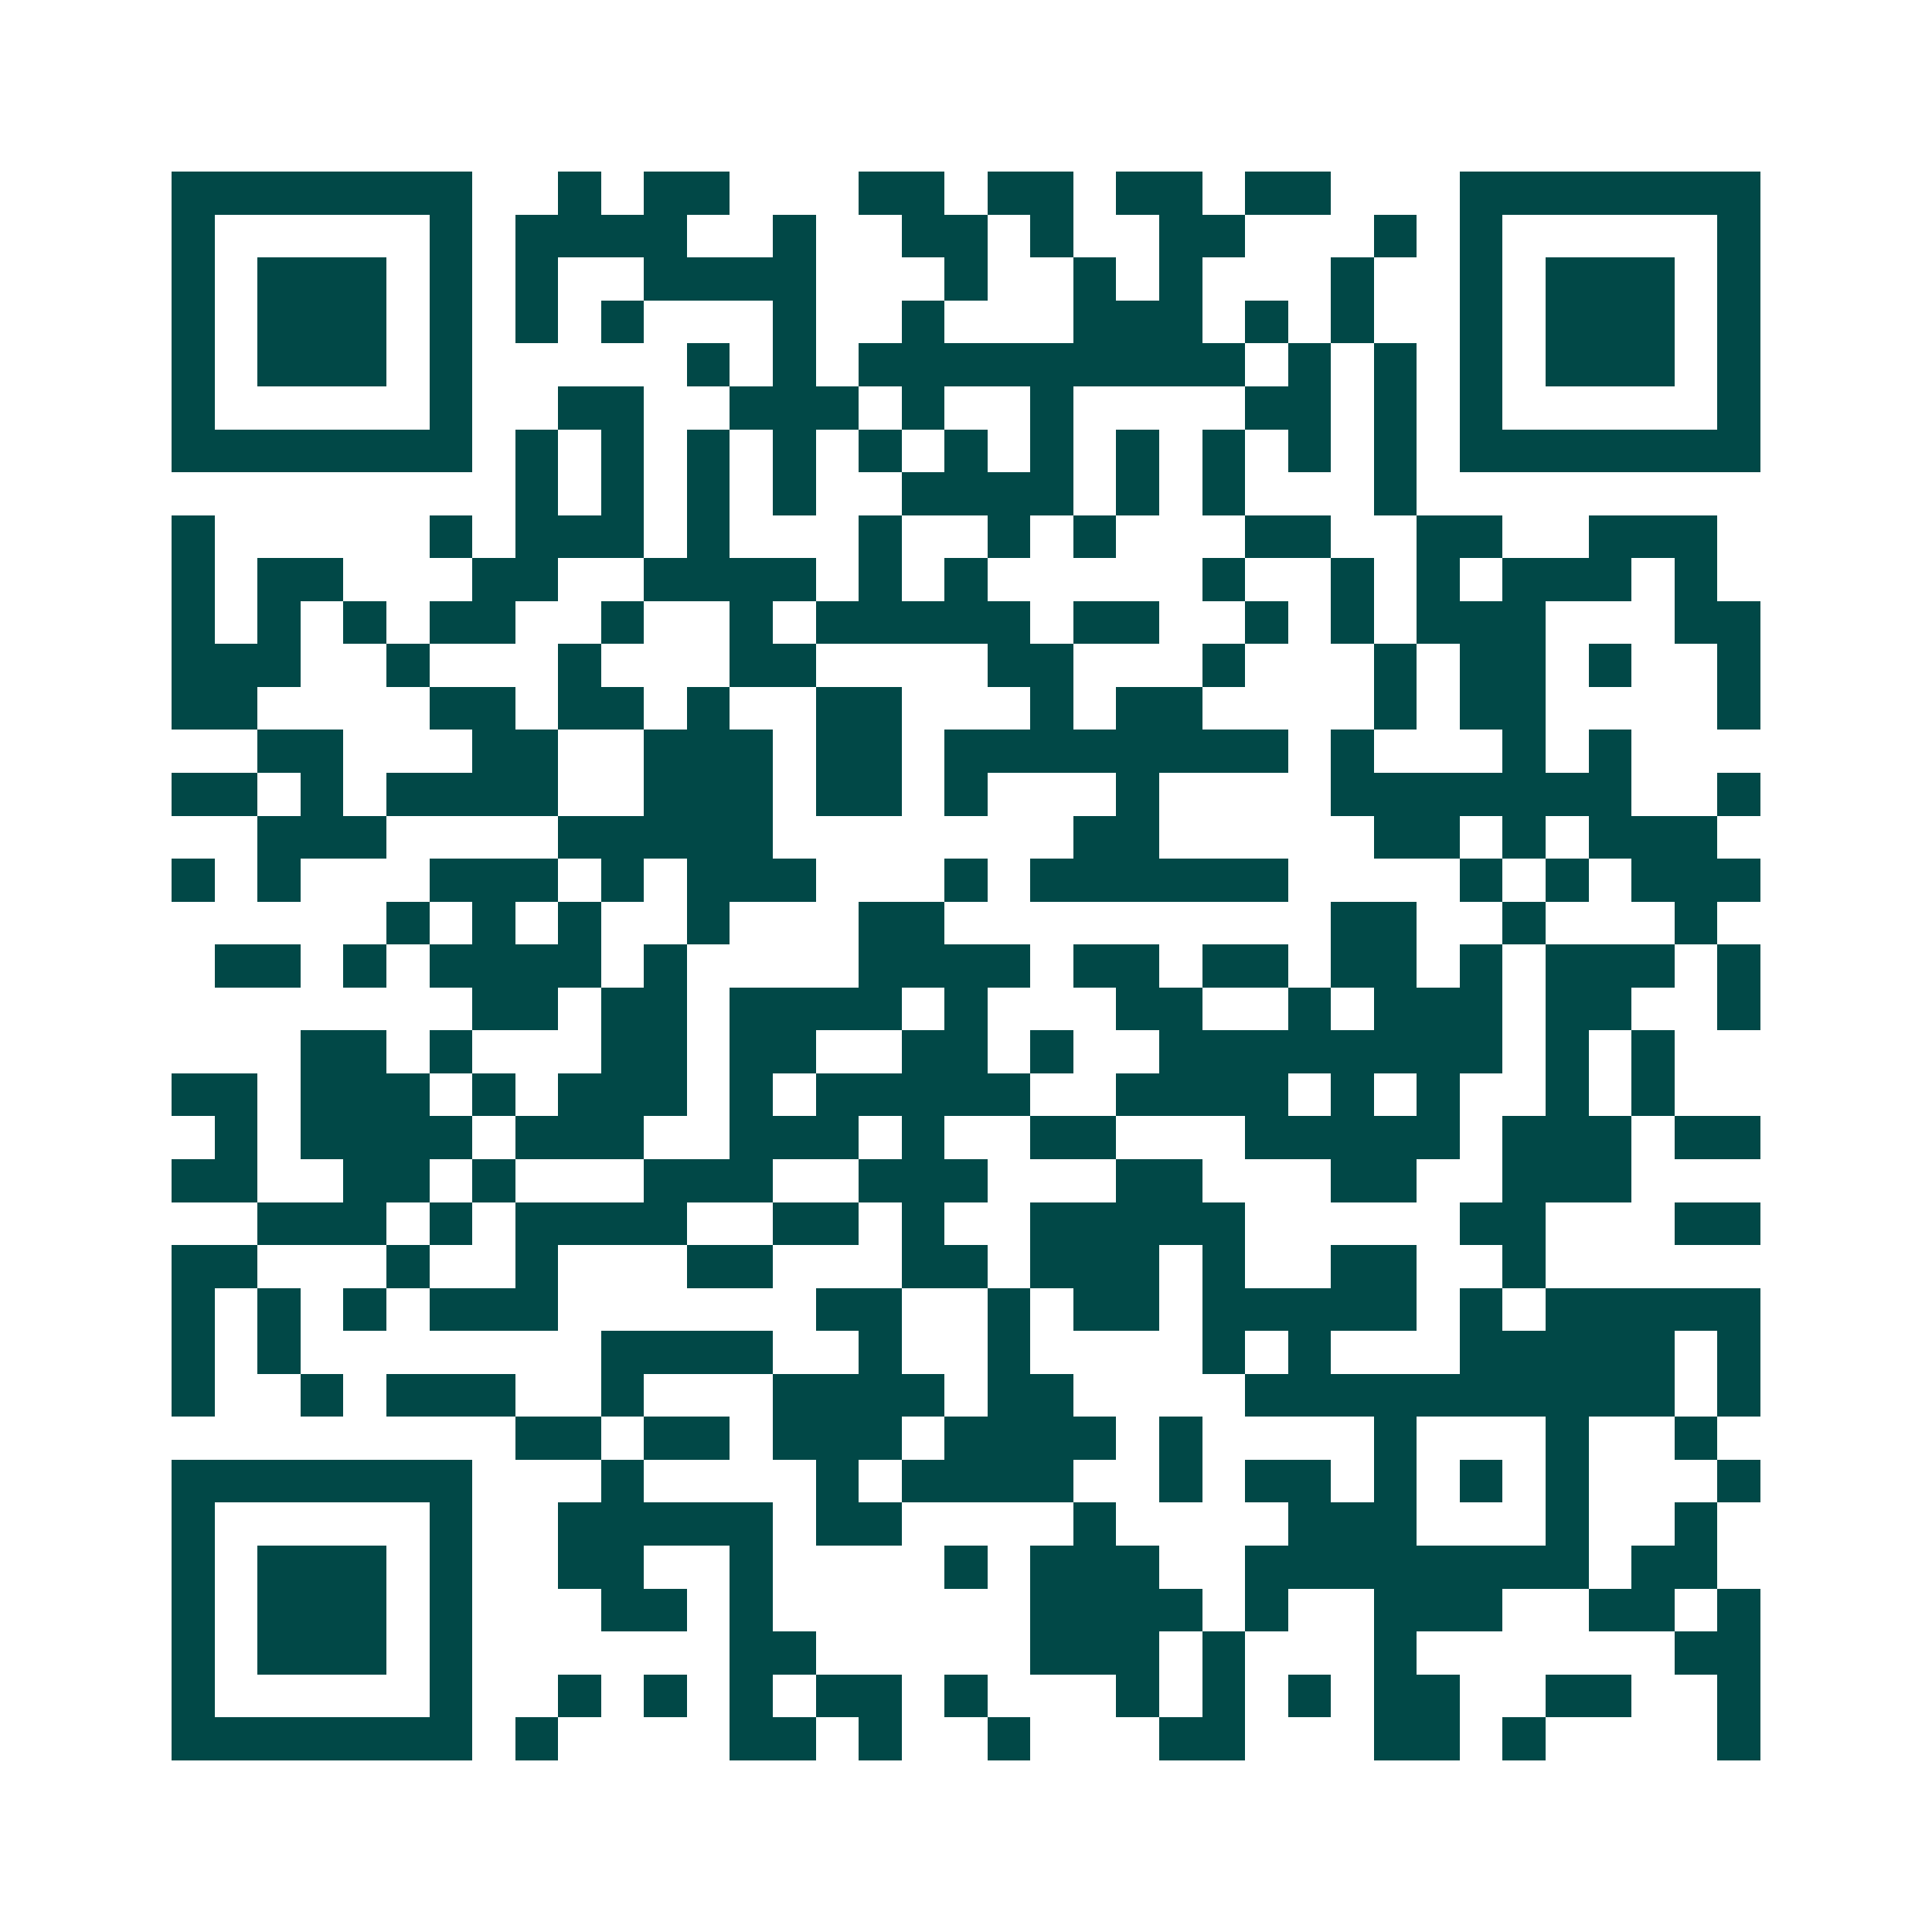 <svg xmlns="http://www.w3.org/2000/svg" width="200" height="200" viewBox="0 0 45 45" shape-rendering="crispEdges"><path fill="#ffffff" d="M0 0h45v45H0z"/><path stroke="#014847" d="M4 4.5h7m2 0h1m1 0h2m3 0h2m1 0h2m1 0h2m1 0h2m3 0h7M4 5.5h1m5 0h1m1 0h4m2 0h1m2 0h2m1 0h1m2 0h2m3 0h1m1 0h1m5 0h1M4 6.5h1m1 0h3m1 0h1m1 0h1m2 0h4m3 0h1m2 0h1m1 0h1m3 0h1m2 0h1m1 0h3m1 0h1M4 7.5h1m1 0h3m1 0h1m1 0h1m1 0h1m3 0h1m2 0h1m3 0h3m1 0h1m1 0h1m2 0h1m1 0h3m1 0h1M4 8.5h1m1 0h3m1 0h1m5 0h1m1 0h1m1 0h9m1 0h1m1 0h1m1 0h1m1 0h3m1 0h1M4 9.5h1m5 0h1m2 0h2m2 0h3m1 0h1m2 0h1m4 0h2m1 0h1m1 0h1m5 0h1M4 10.5h7m1 0h1m1 0h1m1 0h1m1 0h1m1 0h1m1 0h1m1 0h1m1 0h1m1 0h1m1 0h1m1 0h1m1 0h7M12 11.5h1m1 0h1m1 0h1m1 0h1m2 0h4m1 0h1m1 0h1m3 0h1M4 12.5h1m5 0h1m1 0h3m1 0h1m3 0h1m2 0h1m1 0h1m3 0h2m2 0h2m2 0h3M4 13.5h1m1 0h2m3 0h2m2 0h4m1 0h1m1 0h1m5 0h1m2 0h1m1 0h1m1 0h3m1 0h1M4 14.5h1m1 0h1m1 0h1m1 0h2m2 0h1m2 0h1m1 0h5m1 0h2m2 0h1m1 0h1m1 0h3m3 0h2M4 15.5h3m2 0h1m3 0h1m3 0h2m4 0h2m3 0h1m3 0h1m1 0h2m1 0h1m2 0h1M4 16.5h2m4 0h2m1 0h2m1 0h1m2 0h2m3 0h1m1 0h2m4 0h1m1 0h2m4 0h1M6 17.5h2m3 0h2m2 0h3m1 0h2m1 0h8m1 0h1m3 0h1m1 0h1M4 18.5h2m1 0h1m1 0h4m2 0h3m1 0h2m1 0h1m3 0h1m4 0h7m2 0h1M6 19.5h3m4 0h5m7 0h2m5 0h2m1 0h1m1 0h3M4 20.5h1m1 0h1m3 0h3m1 0h1m1 0h3m3 0h1m1 0h6m4 0h1m1 0h1m1 0h3M9 21.5h1m1 0h1m1 0h1m2 0h1m3 0h2m9 0h2m2 0h1m3 0h1M5 22.5h2m1 0h1m1 0h4m1 0h1m4 0h4m1 0h2m1 0h2m1 0h2m1 0h1m1 0h3m1 0h1M11 23.5h2m1 0h2m1 0h4m1 0h1m3 0h2m2 0h1m1 0h3m1 0h2m2 0h1M7 24.5h2m1 0h1m3 0h2m1 0h2m2 0h2m1 0h1m2 0h8m1 0h1m1 0h1M4 25.5h2m1 0h3m1 0h1m1 0h3m1 0h1m1 0h5m2 0h4m1 0h1m1 0h1m2 0h1m1 0h1M5 26.5h1m1 0h4m1 0h3m2 0h3m1 0h1m2 0h2m3 0h5m1 0h3m1 0h2M4 27.5h2m2 0h2m1 0h1m3 0h3m2 0h3m3 0h2m3 0h2m2 0h3M6 28.5h3m1 0h1m1 0h4m2 0h2m1 0h1m2 0h5m5 0h2m3 0h2M4 29.5h2m3 0h1m2 0h1m3 0h2m3 0h2m1 0h3m1 0h1m2 0h2m2 0h1M4 30.5h1m1 0h1m1 0h1m1 0h3m6 0h2m2 0h1m1 0h2m1 0h5m1 0h1m1 0h5M4 31.5h1m1 0h1m7 0h4m2 0h1m2 0h1m4 0h1m1 0h1m3 0h5m1 0h1M4 32.5h1m2 0h1m1 0h3m2 0h1m3 0h4m1 0h2m4 0h10m1 0h1M12 33.5h2m1 0h2m1 0h3m1 0h4m1 0h1m4 0h1m3 0h1m2 0h1M4 34.5h7m3 0h1m4 0h1m1 0h4m2 0h1m1 0h2m1 0h1m1 0h1m1 0h1m3 0h1M4 35.5h1m5 0h1m2 0h5m1 0h2m4 0h1m4 0h3m3 0h1m2 0h1M4 36.5h1m1 0h3m1 0h1m2 0h2m2 0h1m4 0h1m1 0h3m2 0h8m1 0h2M4 37.5h1m1 0h3m1 0h1m3 0h2m1 0h1m6 0h4m1 0h1m2 0h3m2 0h2m1 0h1M4 38.5h1m1 0h3m1 0h1m6 0h2m5 0h3m1 0h1m3 0h1m6 0h2M4 39.5h1m5 0h1m2 0h1m1 0h1m1 0h1m1 0h2m1 0h1m3 0h1m1 0h1m1 0h1m1 0h2m2 0h2m2 0h1M4 40.5h7m1 0h1m4 0h2m1 0h1m2 0h1m3 0h2m3 0h2m1 0h1m4 0h1"/></svg>
